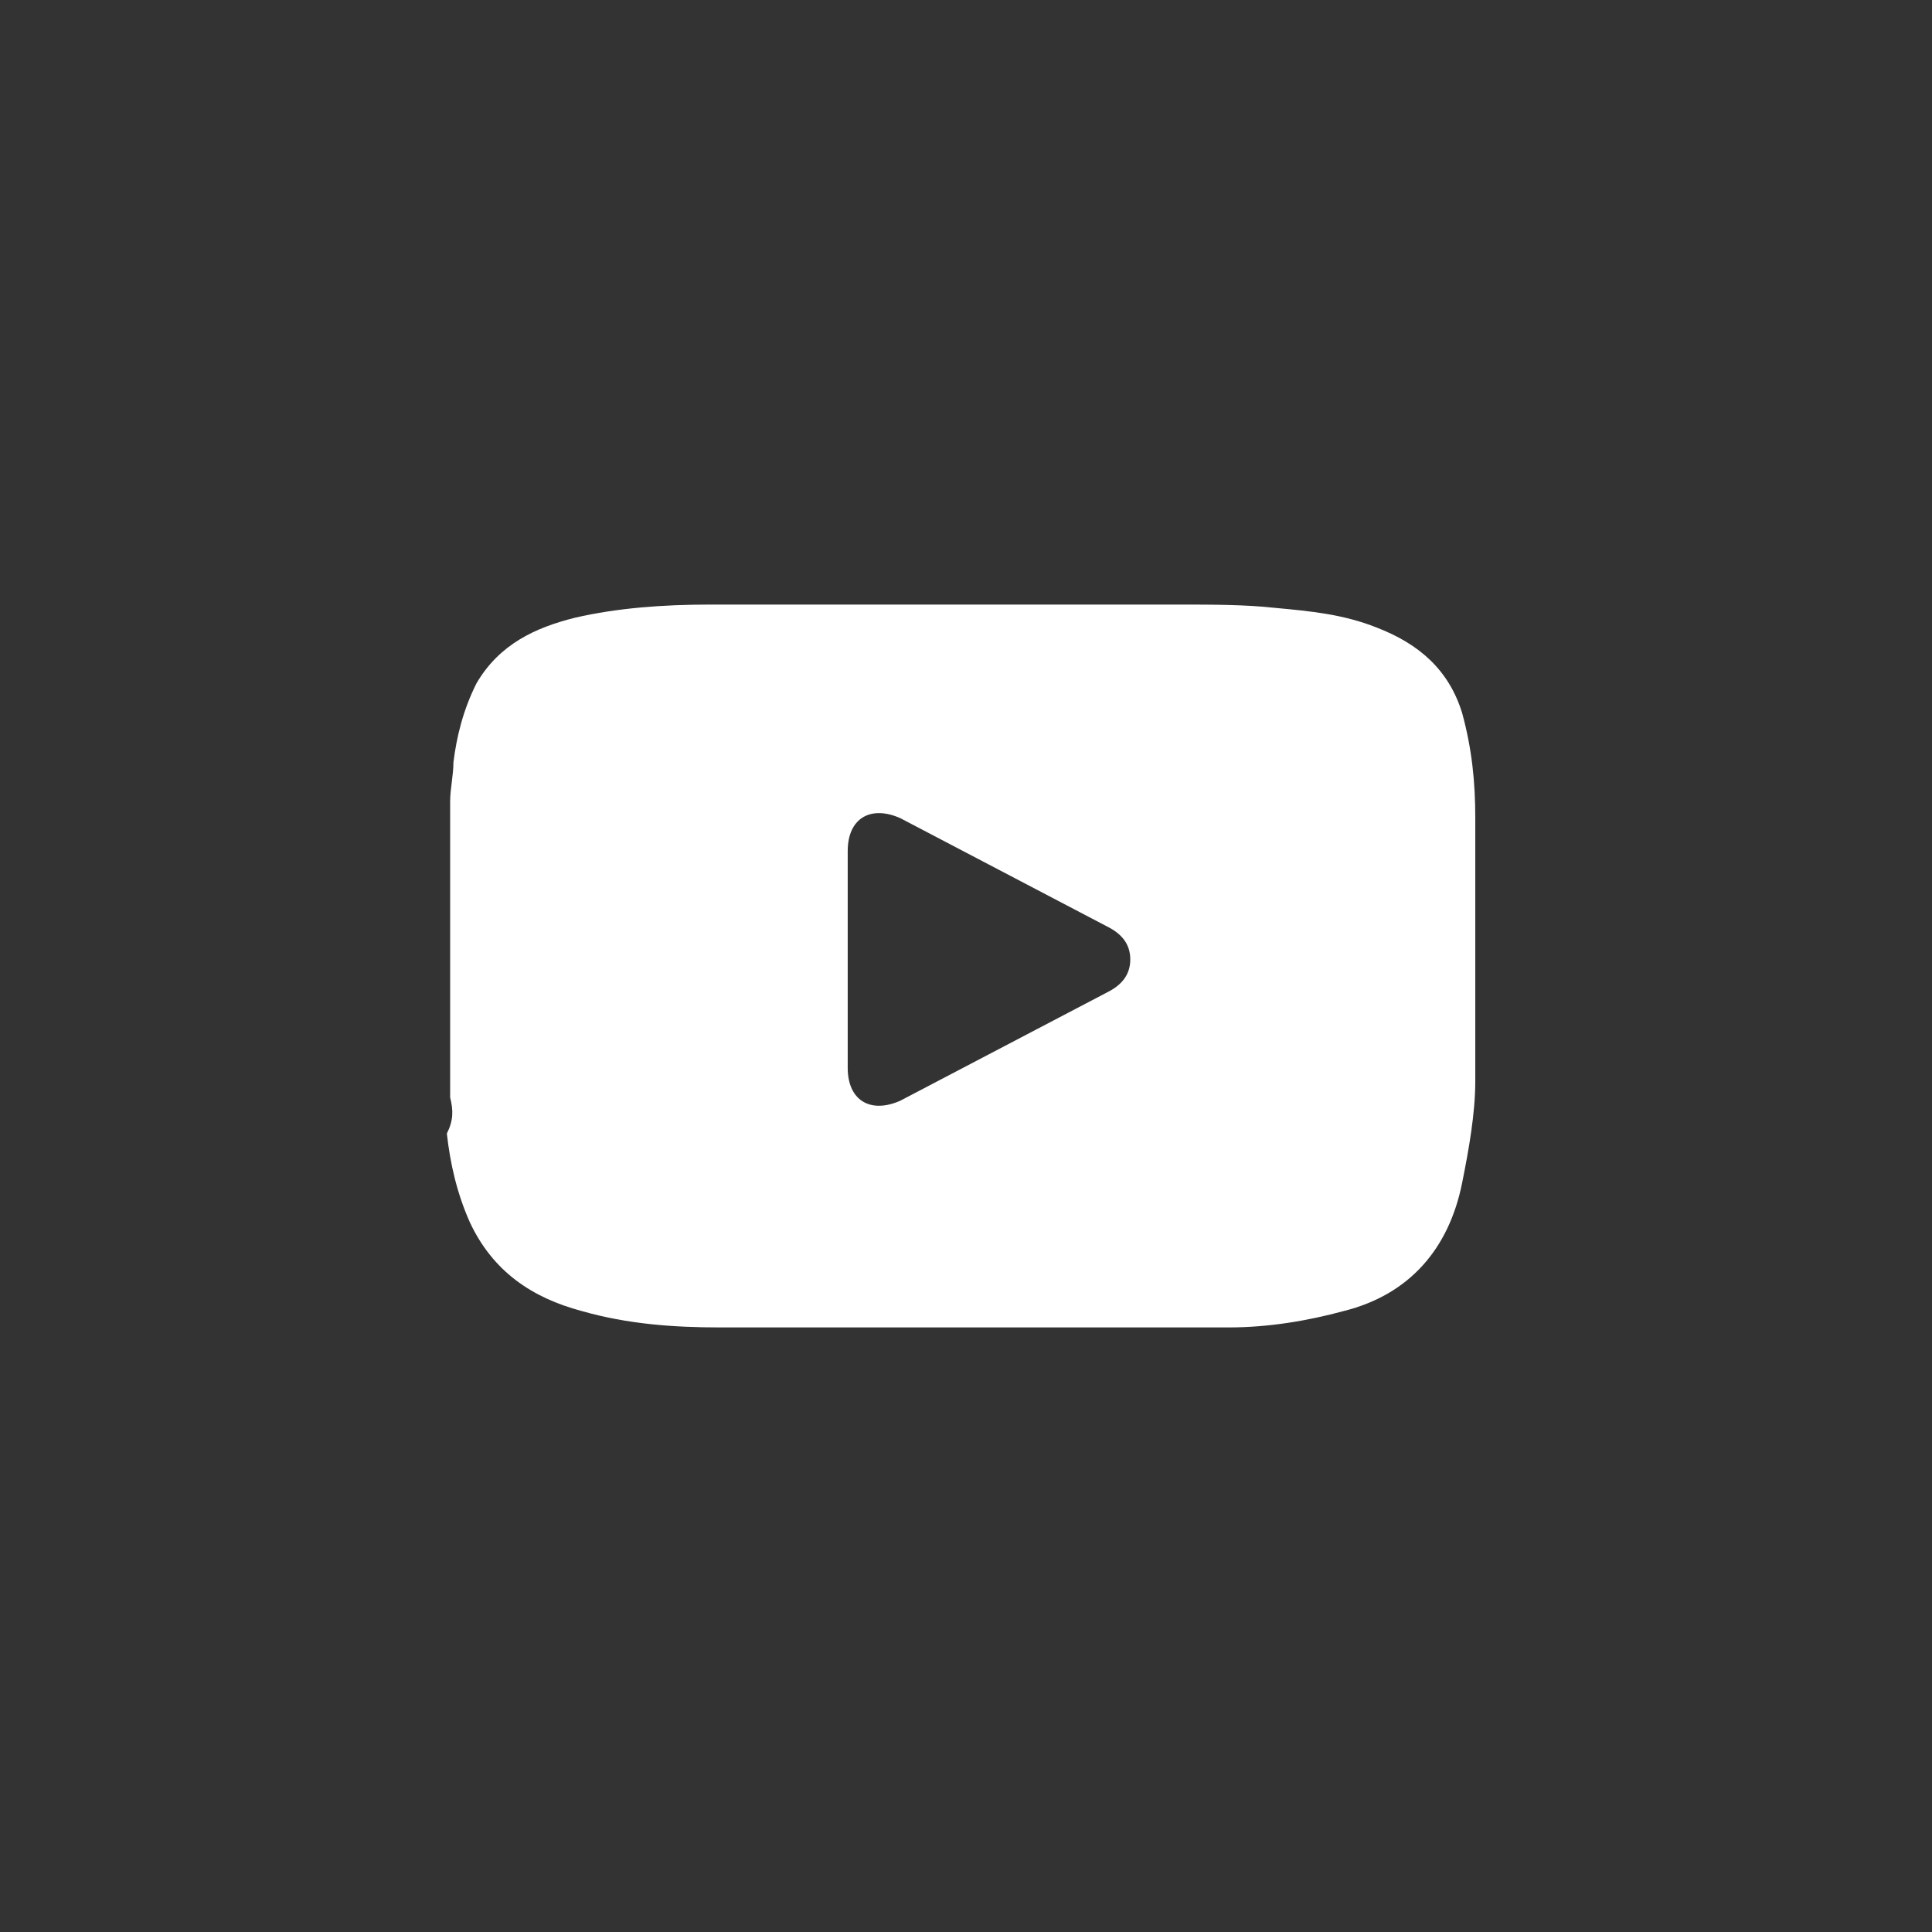 <?xml version="1.0" encoding="utf-8"?>
<!-- Generator: Adobe Illustrator 24.2.0, SVG Export Plug-In . SVG Version: 6.00 Build 0)  -->
<svg version="1.1" id="Capa_1" xmlns="http://www.w3.org/2000/svg" xmlns:xlink="http://www.w3.org/1999/xlink" x="0px" y="0px"
	 viewBox="0 0 58.8 58.8" style="enable-background:new 0 0 58.8 58.8;" xml:space="preserve">
<rect x="0" y="0" width="58.8" height="58.8" fill="#333333" stroke="none"/>
<style type="text/css">
	.st0{fill:#FFFFFF;}
</style>
<g>
	<path class="st0" d="M13.7,33.4c0-3,0-6,0-9c0-0.4,0.1-0.8,0.1-1.2c0.1-0.8,0.3-1.6,0.7-2.4c0.7-1.2,1.8-1.7,3-2
		c1.3-0.3,2.7-0.4,4.1-0.4c4.8,0,9.5,0,14.3,0c1,0,2,0,2.9,0.1c1.1,0.1,2.1,0.2,3.1,0.6c1.3,0.5,2.2,1.3,2.6,2.6
		c0.3,1.1,0.4,2.1,0.4,3.2c0,2.7,0,5.3,0,8c0,1-0.2,2.1-0.4,3.1c-0.4,2-1.6,3.4-3.6,3.9c-1.1,0.3-2.3,0.5-3.5,0.5
		c-5.2,0-10.3,0-15.5,0c-1.4,0-2.8-0.1-4.2-0.5c-1.5-0.4-2.7-1.2-3.4-2.7c-0.4-0.9-0.6-1.8-0.7-2.7C13.8,34.1,13.8,33.8,13.7,33.4z
		 M25.8,29.3c0,1.1,0,2.2,0,3.2c0,1,0.7,1.4,1.6,1c2.1-1.1,4.2-2.2,6.3-3.3c0.4-0.2,0.7-0.5,0.7-1c0-0.5-0.3-0.8-0.7-1
		c-2.1-1.1-4.2-2.2-6.3-3.3c-0.9-0.4-1.6,0-1.6,1C25.8,27.1,25.8,28.2,25.8,29.3z"/>
</g>
</svg>
